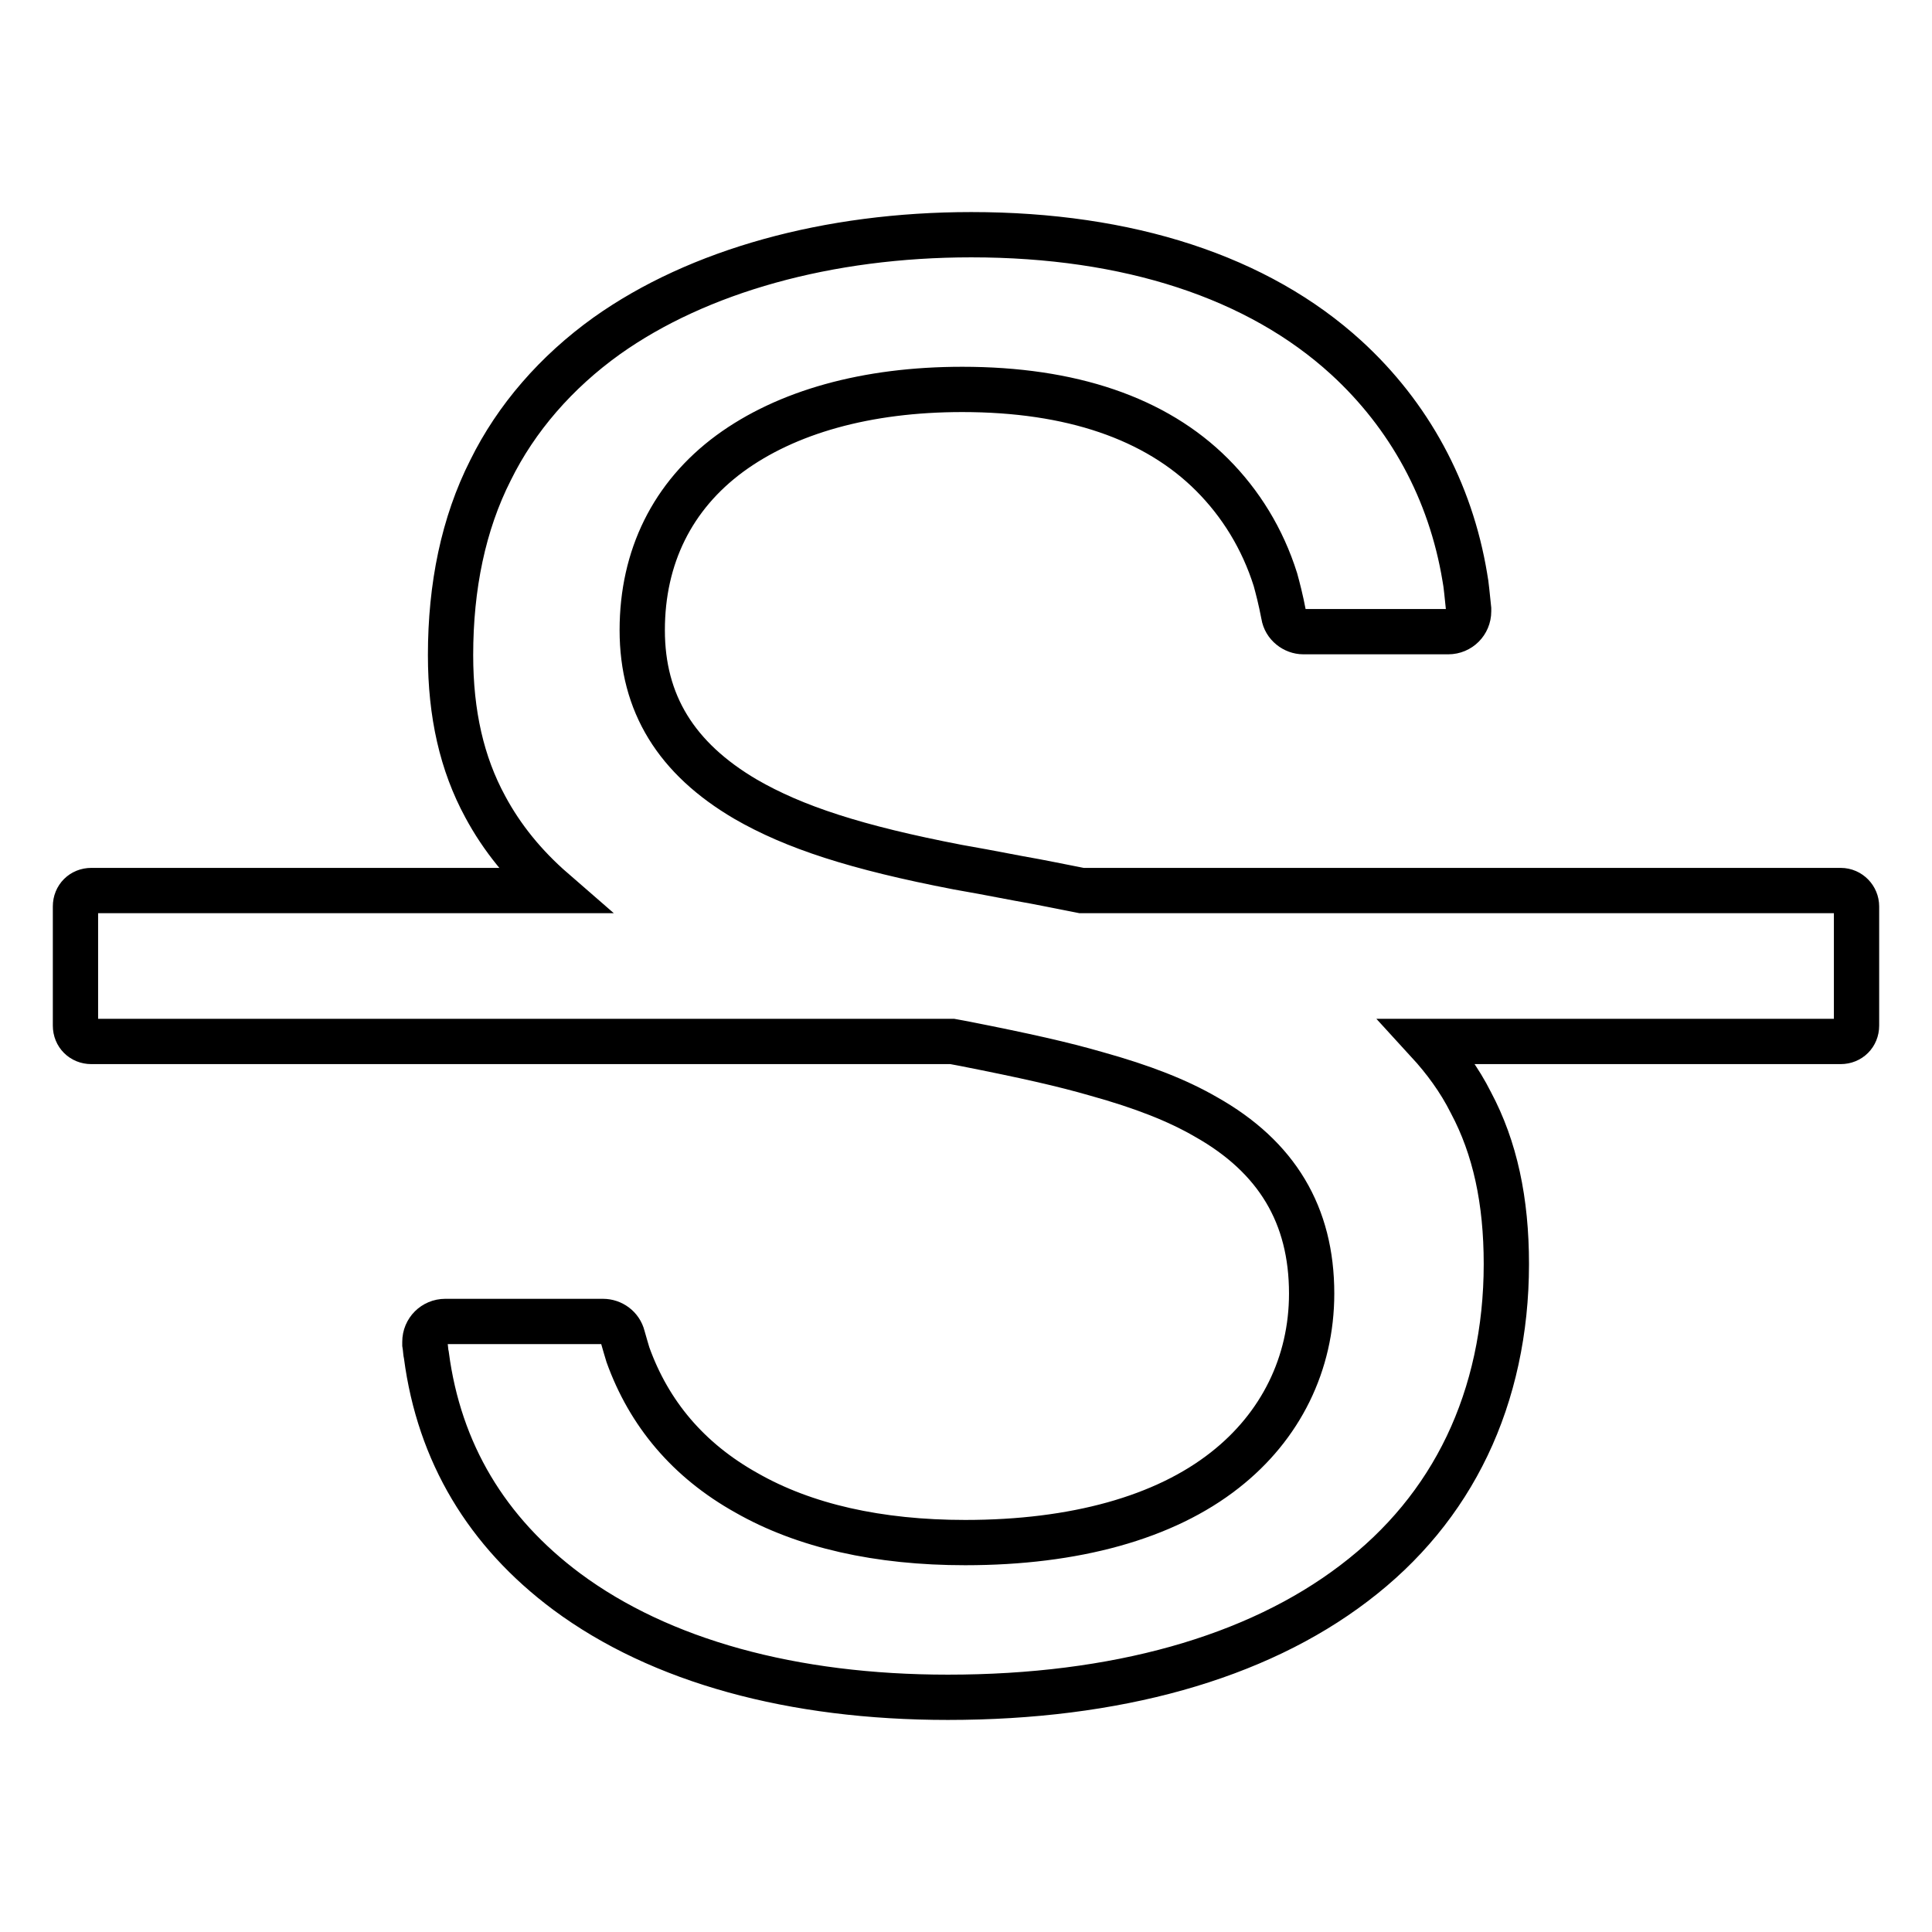 <?xml version="1.0" encoding="utf-8"?>
<!-- Svg Vector Icons : http://www.onlinewebfonts.com/icon -->
<!DOCTYPE svg PUBLIC "-//W3C//DTD SVG 1.1//EN" "http://www.w3.org/Graphics/SVG/1.1/DTD/svg11.dtd">
<svg version="1.1" xmlns="http://www.w3.org/2000/svg" xmlns:xlink="http://www.w3.org/1999/xlink" x="0px" y="0px" viewBox="0 0 256 256" enable-background="new 0 0 256 256" xml:space="preserve">
<g> <path stroke-width="6" fill-opacity="0" stroke="#000000"  d="M243.9,118H143.3c-2.6-0.5-5.4-1.1-8.3-1.6c-4.2-0.8-5.8-1.1-8.1-1.5c-13.5-2.6-21.7-5.3-28.1-9 c-9.2-5.4-13.7-12.7-13.7-22.4c0-9.7,4-17.8,11.6-23.4c7.5-5.5,18.1-8.5,30.8-8.5c14.4,0,25.6,3.8,33.1,11.3 c3.8,3.8,6.7,8.5,8.4,13.9c0.3,1.1,0.7,2.6,1.1,4.7c0.2,1.3,1.4,2.2,2.6,2.2h19.2c1.5,0,2.7-1.2,2.7-2.7v-0.3 c-0.2-1.8-0.3-3.2-0.5-4.2c-1.9-11.5-7.4-21.5-15.7-29.1c-11.7-10.7-28.9-16.3-49.7-16.3c-19,0-36.2,4.8-48.3,13.4 c-6.7,4.8-12,10.9-15.4,17.8c-3.6,7.1-5.3,15.4-5.3,24.5c0,7.8,1.5,14.4,4.6,20.1c2.2,4.1,5.2,7.8,9,11.1H12.1 c-1.2,0-2.1,0.9-2.1,2.1v15.8c0,1.2,0.9,2.1,2.1,2.1h114.1c0.6,0.1,1,0.2,1.6,0.3c8.1,1.6,13,2.7,17.5,4c6.1,1.7,10.7,3.5,14.5,5.7 c9.4,5.3,14,13,14,23.4c0,9.3-4.1,17.6-11.5,23.4c-8,6.3-19.9,9.6-34.4,9.6c-11.5,0-21.3-2.2-29-6.6c-7.7-4.3-12.9-10.5-15.7-18.3 c-0.2-0.6-0.4-1.4-0.7-2.4c-0.3-1.2-1.4-2-2.6-2H59c-1.5,0-2.7,1.2-2.7,2.7v0.3c0.1,0.6,0.1,1.1,0.2,1.5c1.7,12.9,8,23.4,18.6,31.3 c12.4,9.2,29.9,14,50.5,14c22.2,0,40.8-5.2,53.8-15.1c6.6-5,11.6-11.1,15-18.2c3.4-7.1,5.2-15.3,5.2-24.1c0-8.4-1.5-15.4-4.7-21.4 c-1.5-3-3.5-5.7-5.7-8.1h54.7c1.2,0,2.1-0.9,2.1-2.1v-15.8C246,119,245.1,118,243.9,118z"/></g>
</svg>